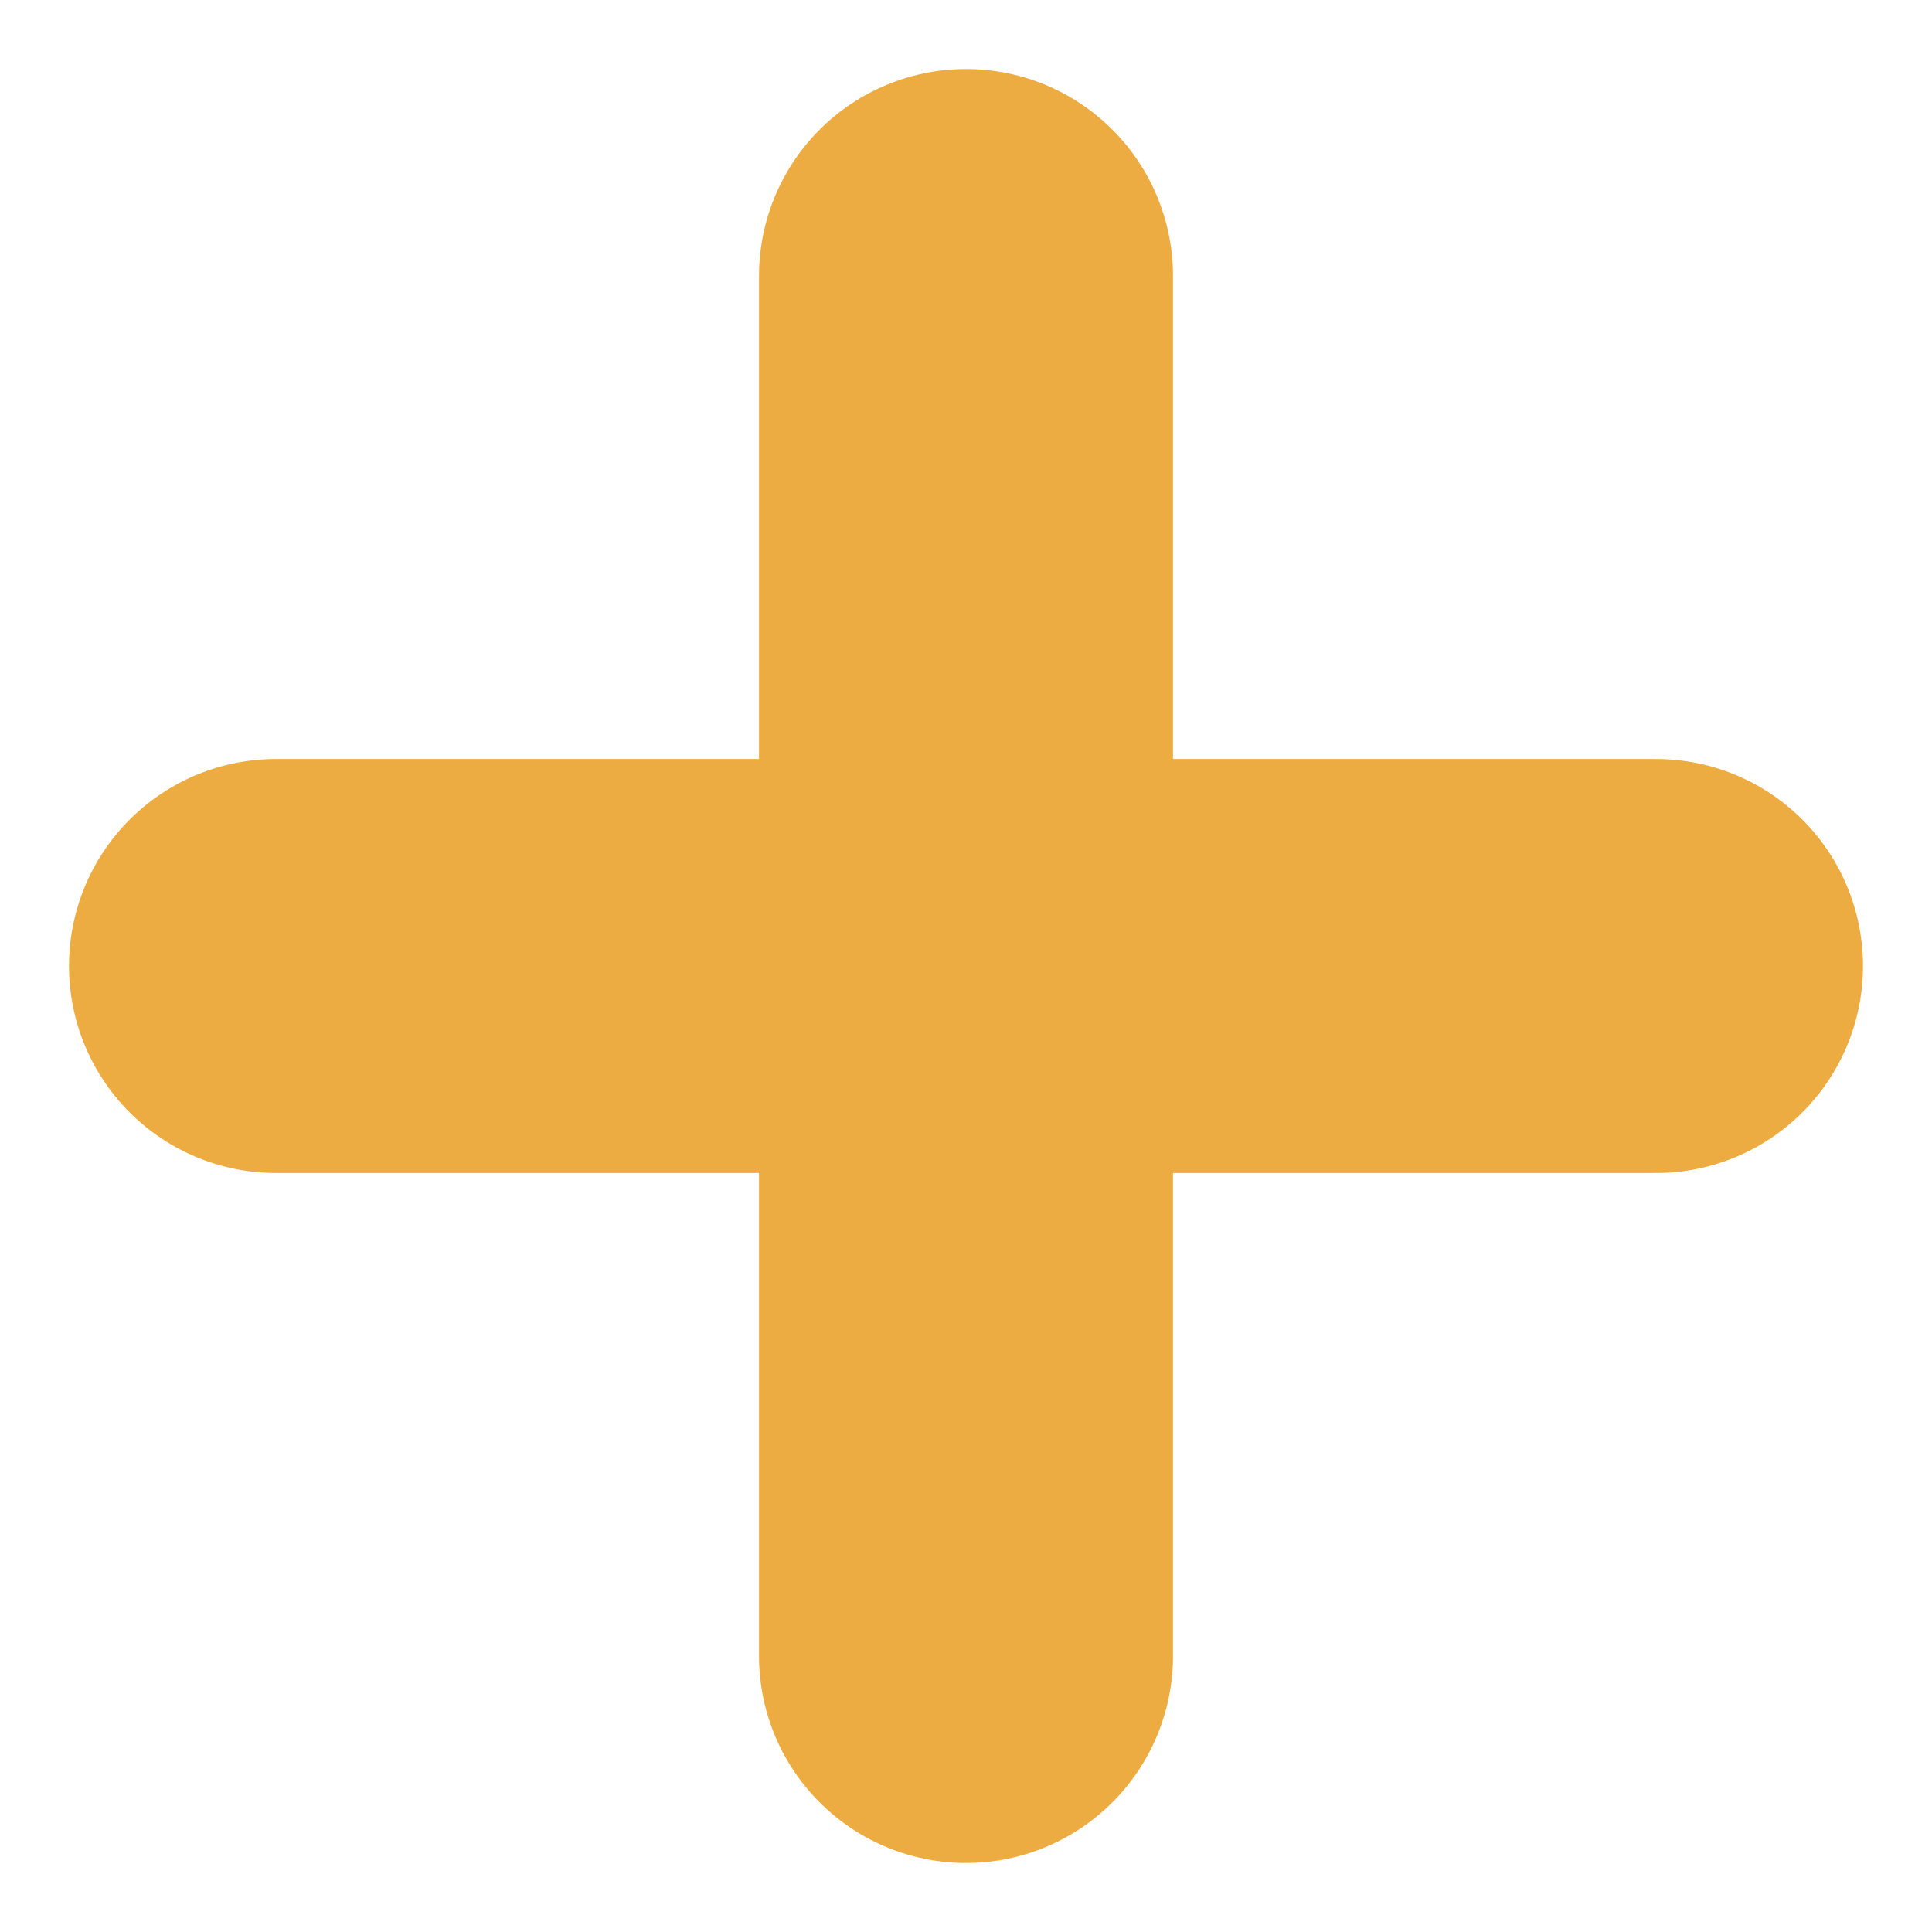 <svg width="14" height="14" viewBox="0 0 14 14" fill="none" xmlns="http://www.w3.org/2000/svg">
<path d="M7 12L7 2" stroke="#EDAC41" stroke-width="3" stroke-linecap="round"/>
<path d="M2 7L12 7" stroke="#EDAC41" stroke-width="3" stroke-linecap="round"/>
</svg>
